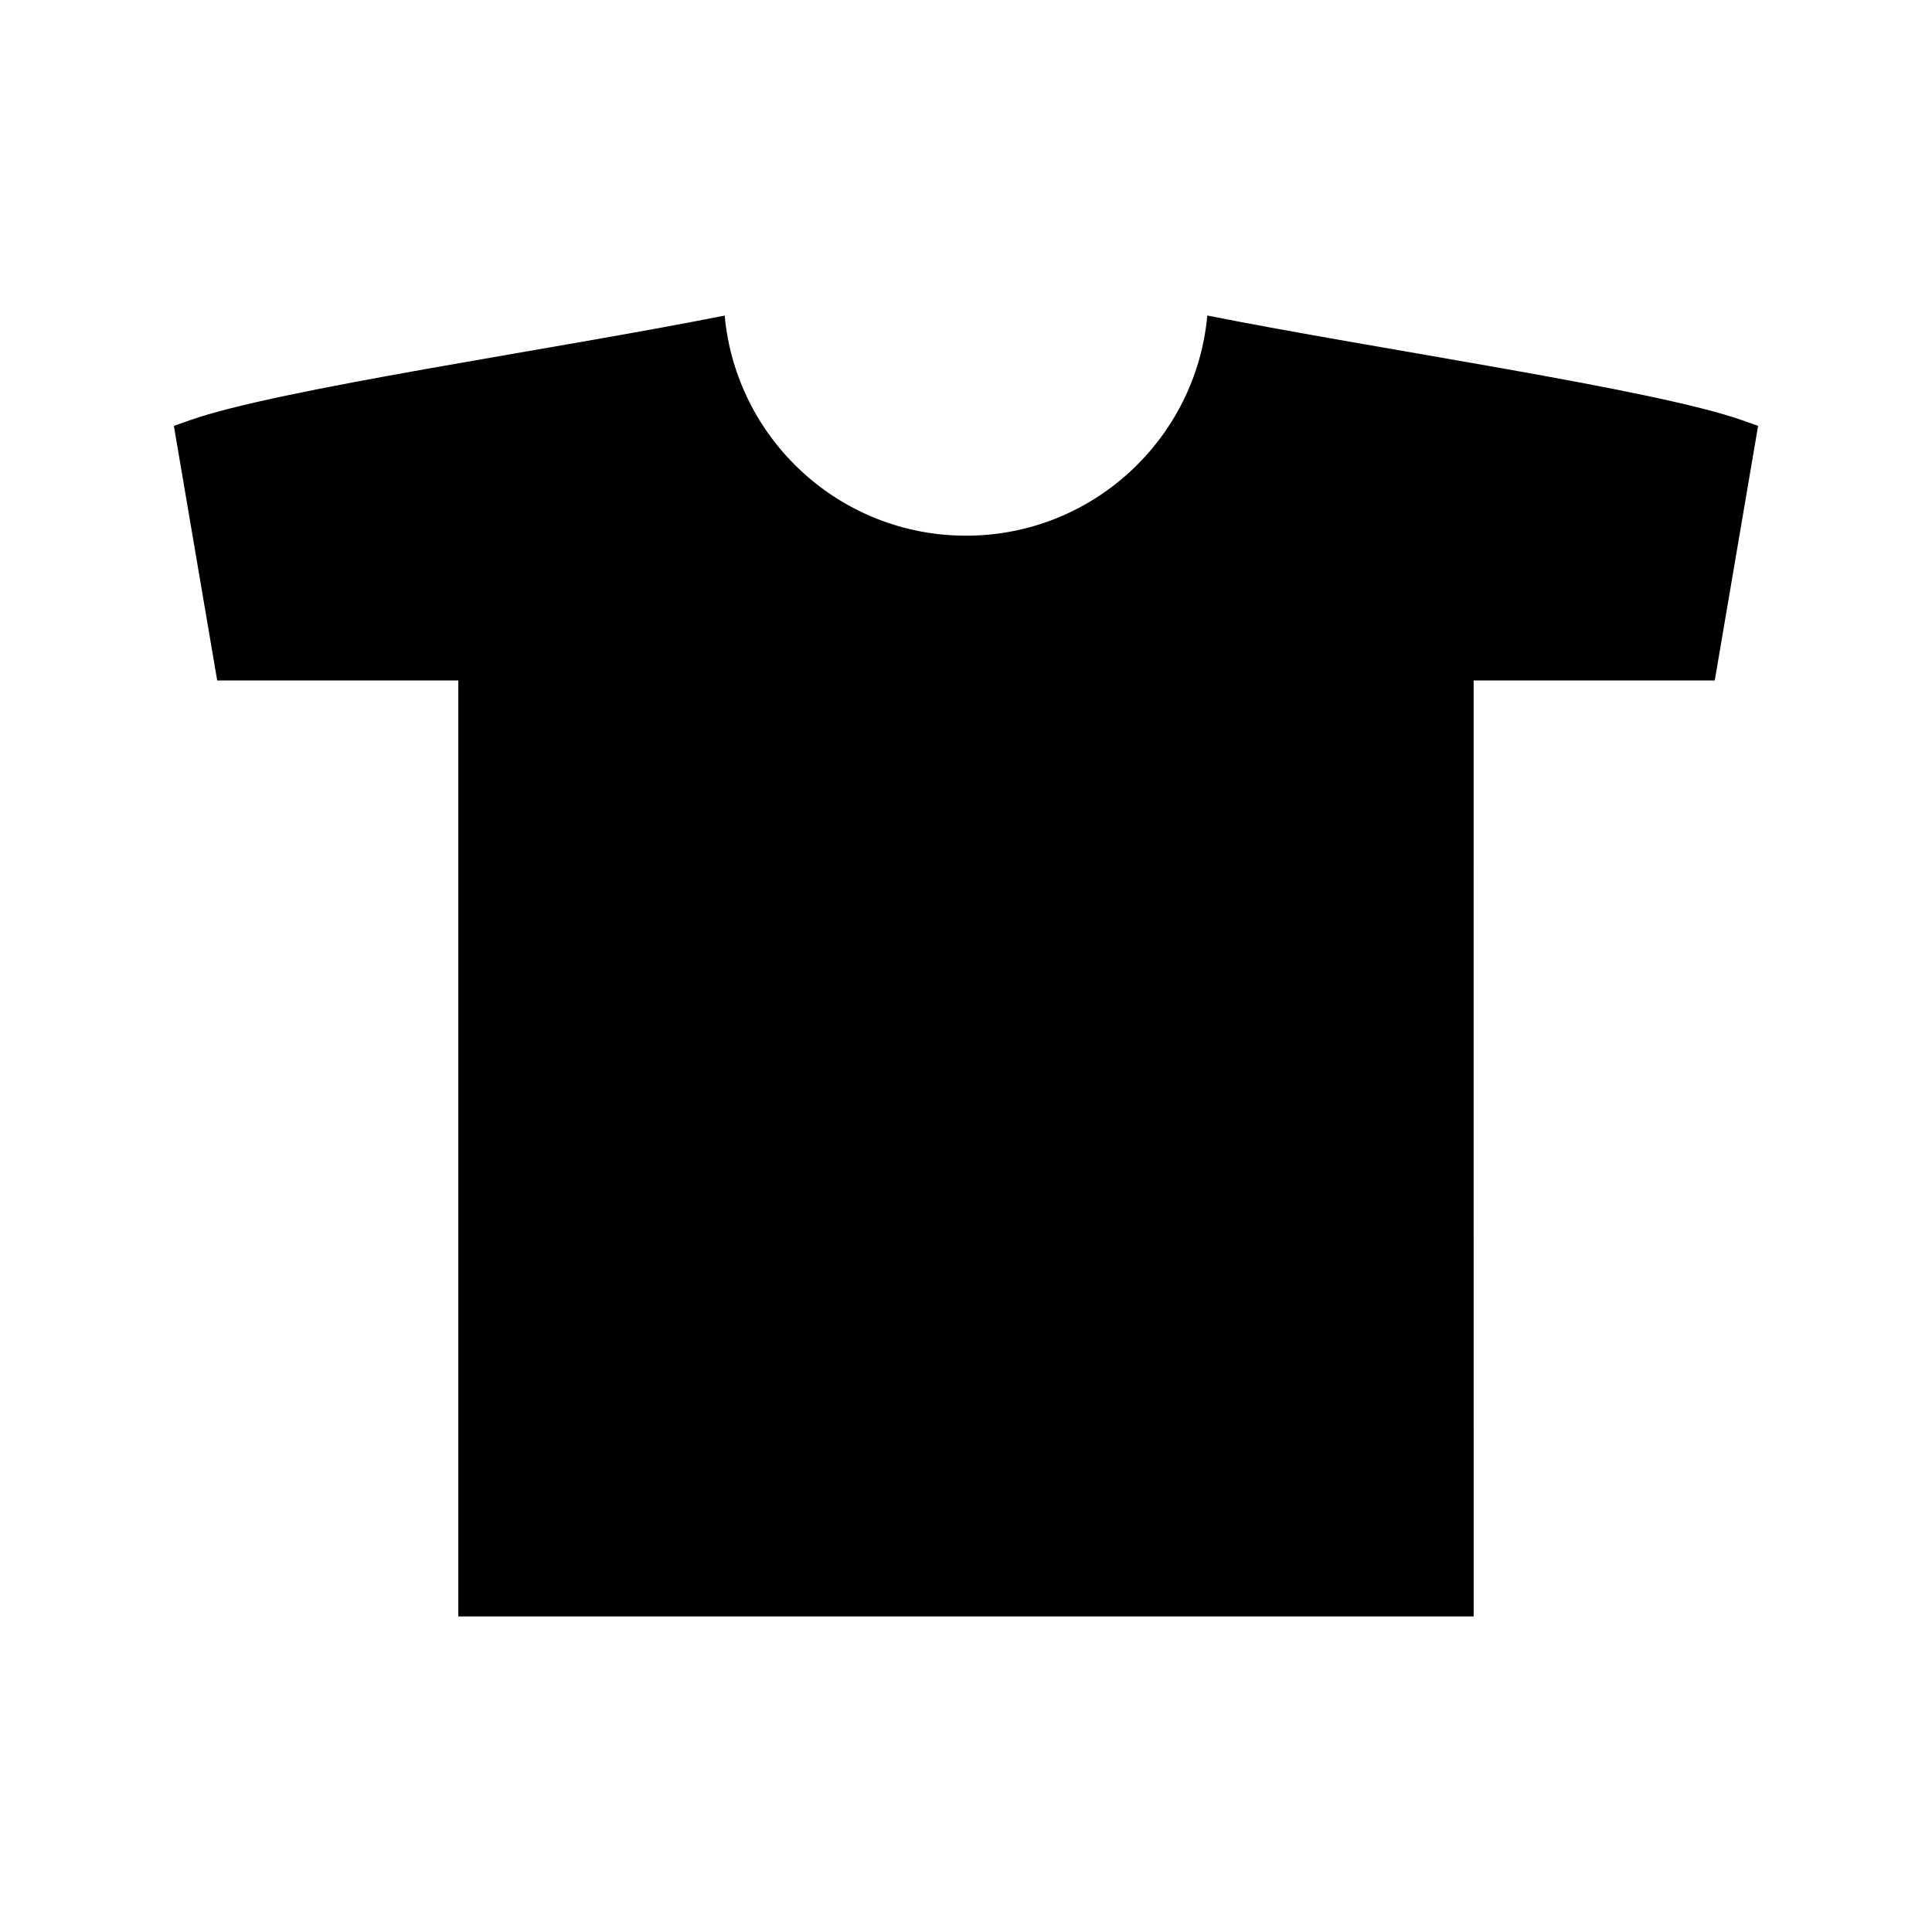 <?xml version="1.0" encoding="UTF-8"?>
<!-- The Best Svg Icon site in the world: iconSvg.co, Visit us! https://iconsvg.co -->
<svg fill="#000000" width="800px" height="800px" version="1.1" viewBox="144 144 512 512" xmlns="http://www.w3.org/2000/svg">
 <path d="m605.64 255.35c-23.508-8.285-96.359-18.703-141.69-27.734-2.988 32.715-30.457 58.348-63.949 58.348-33.488 0-60.965-25.633-63.953-58.336-45.344 9.027-118.2 19.438-141.7 27.73l-4.273 1.504 11.484 67.465h63.895v248.05h269.08l-0.004-248.05h63.898l11.484-67.465z"/>
</svg>